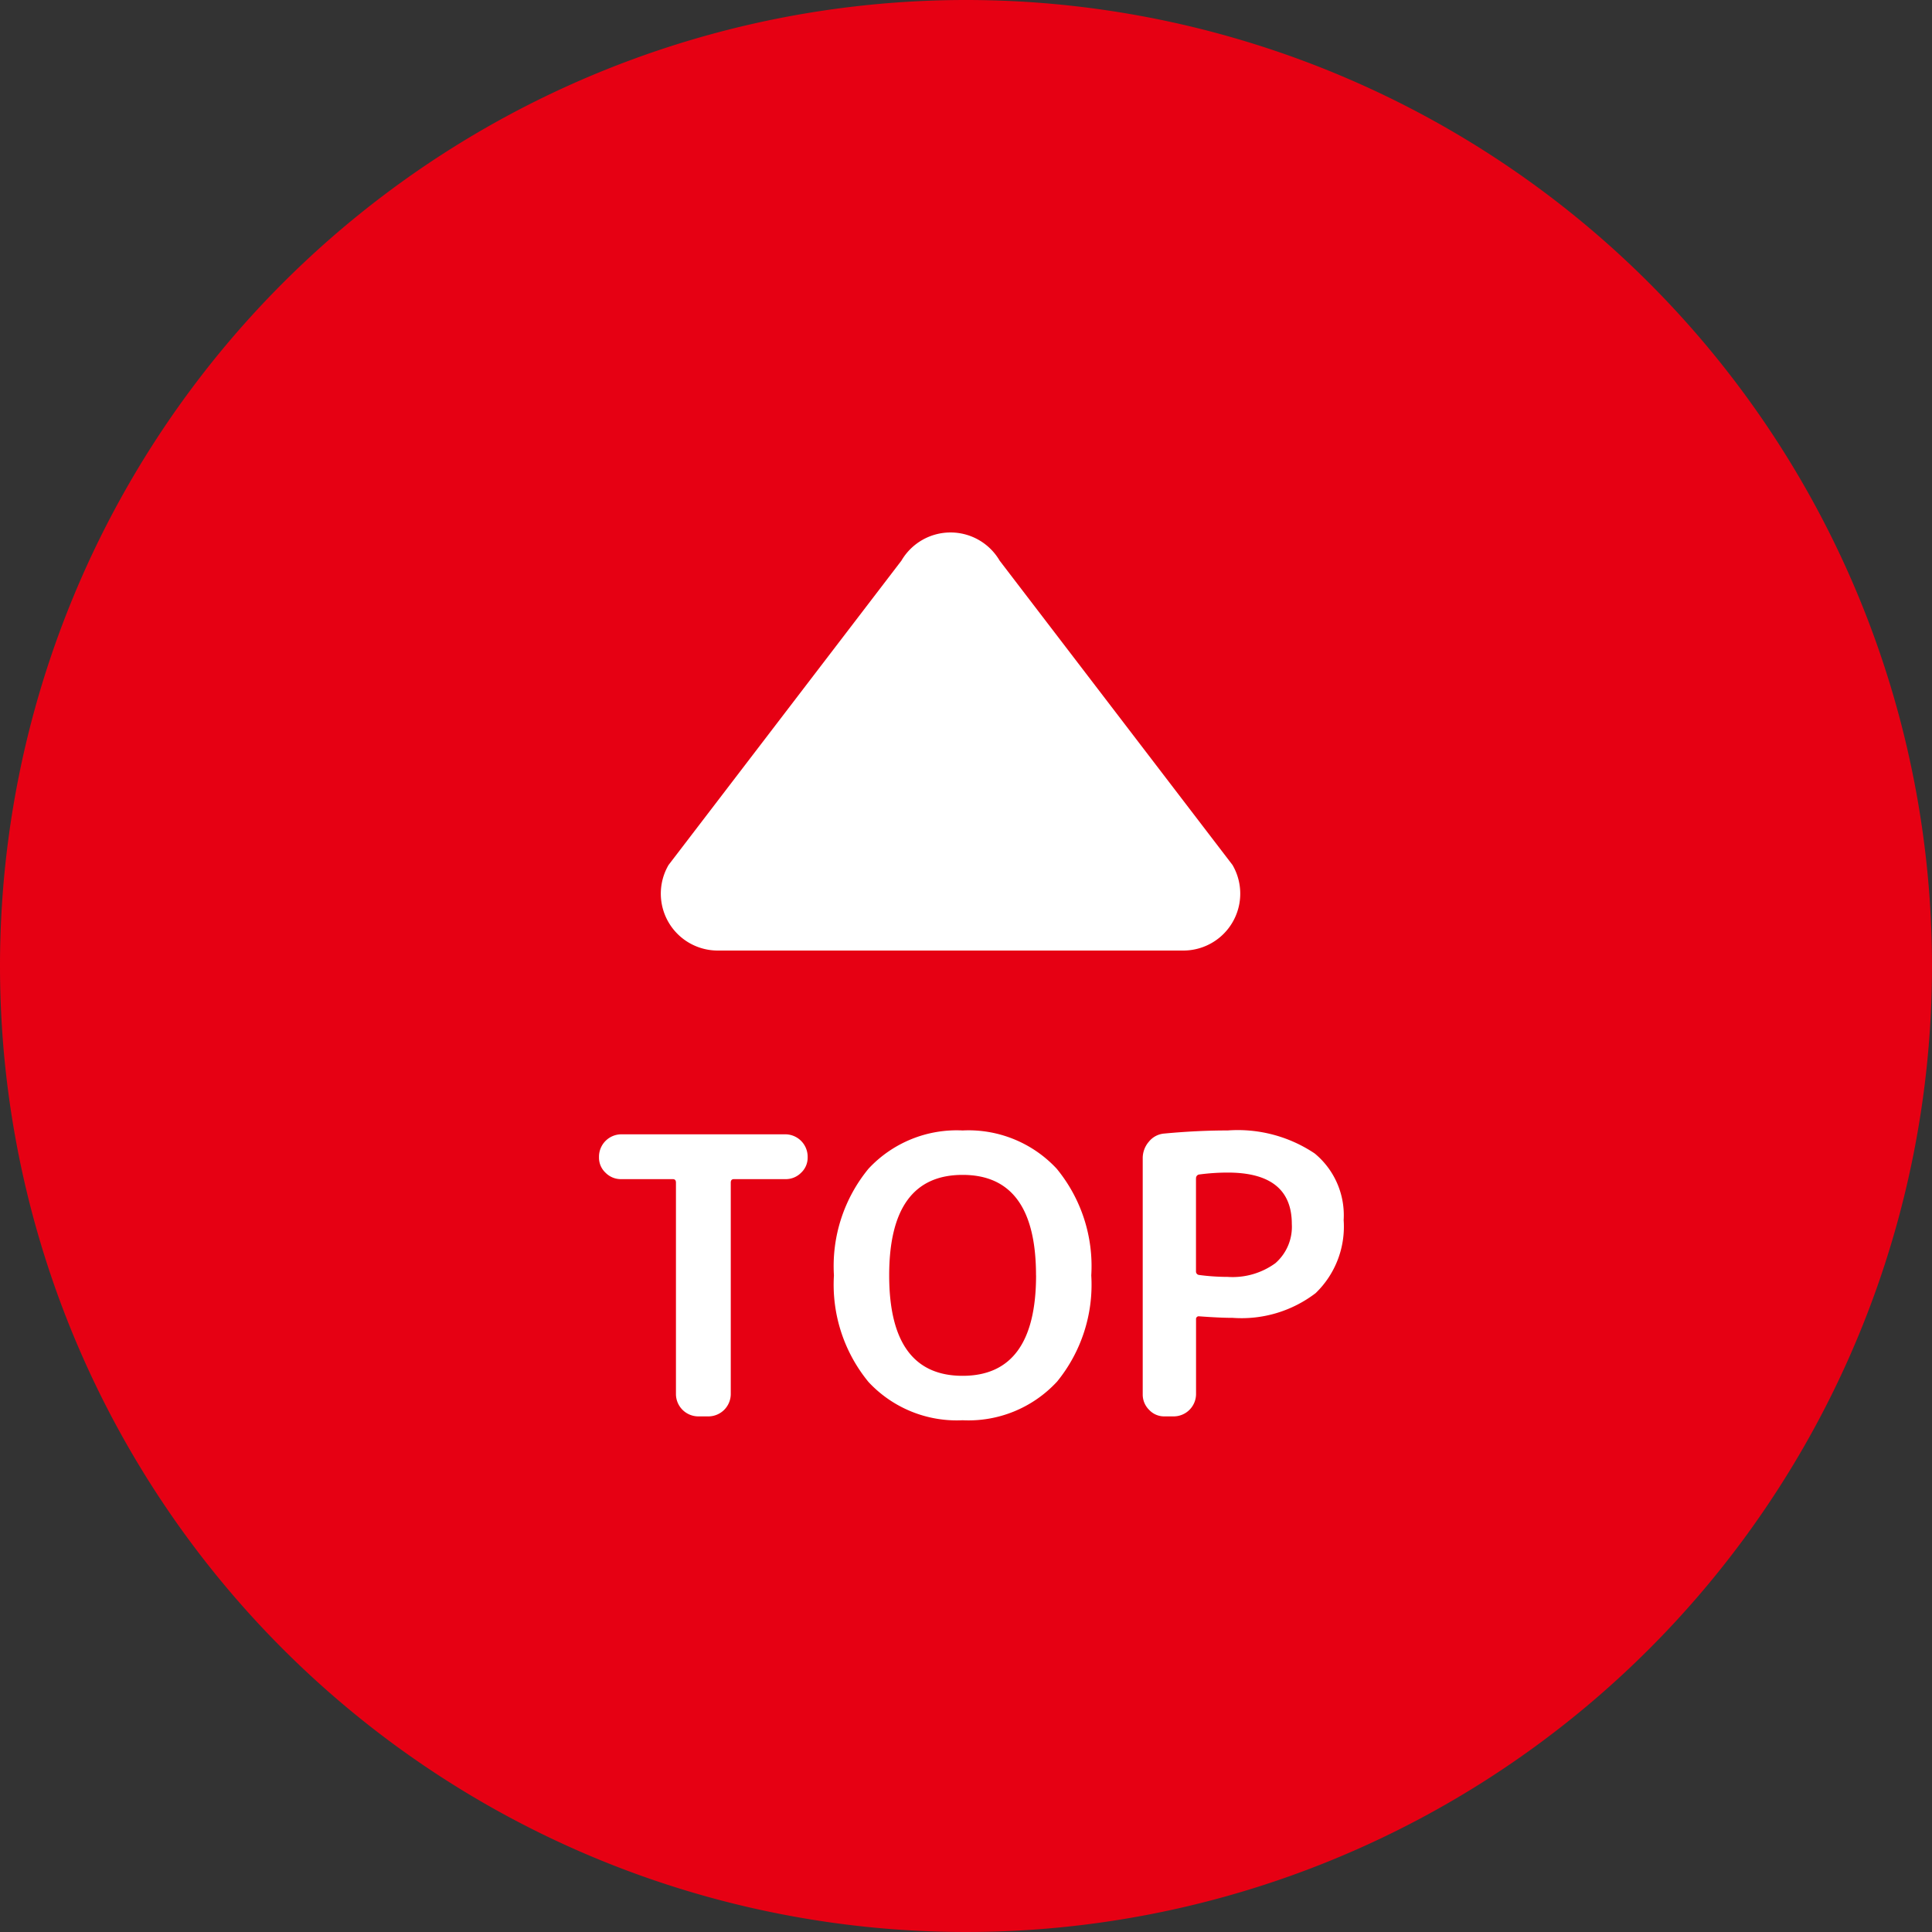 <svg xmlns="http://www.w3.org/2000/svg" width="100" height="100" viewBox="0 0 100 100"><rect x="0" y="0" width="100" height="100" fill="#333333" stroke="none"/><g transform="translate(-1749.89 -7670.8)"><g transform="translate(5.8 8.058)"><path d="M50,0A50,50,0,1,1,0,50,50,50,0,0,1,50,0Z" transform="translate(1744.09 7662.742)" fill="#e60013"/><path d="M4.2,9.72a1.111,1.111,0,0,1-.8-.33,1.062,1.062,0,0,1-.34-.79V8.54A1.161,1.161,0,0,1,4.2,7.4h8.52a1.161,1.161,0,0,1,1.14,1.14V8.6a1.062,1.062,0,0,1-.34.79,1.111,1.111,0,0,1-.8.33h-2.68q-.16,0-.16.18V20.86A1.161,1.161,0,0,1,8.743,22h-.56a1.161,1.161,0,0,1-1.14-1.14V9.9q0-.18-.16-.18Zm21.48,4.98q0-5.2-3.8-5.2t-3.8,5.2q0,5.2,3.8,5.2T25.683,14.7Zm1.07,5.52a6.236,6.236,0,0,1-4.87,1.98,6.236,6.236,0,0,1-4.87-1.98,7.936,7.936,0,0,1-1.79-5.52,7.936,7.936,0,0,1,1.79-5.52,6.236,6.236,0,0,1,4.87-1.98,6.236,6.236,0,0,1,4.87,1.98,7.936,7.936,0,0,1,1.79,5.52A7.936,7.936,0,0,1,26.753,20.22Zm7.21-10.54V14.5a.179.179,0,0,0,.16.18,11.343,11.343,0,0,0,1.48.1,3.763,3.763,0,0,0,2.47-.71,2.5,2.5,0,0,0,.85-2.03q0-2.66-3.32-2.66a11.343,11.343,0,0,0-1.48.1A.189.189,0,0,0,33.963,9.68ZM32.323,22a1.062,1.062,0,0,1-.79-.34,1.111,1.111,0,0,1-.33-.8V8.64a1.3,1.3,0,0,1,.32-.86,1.134,1.134,0,0,1,.8-.42q1.7-.16,3.28-.16a7.153,7.153,0,0,1,4.5,1.19,4.143,4.143,0,0,1,1.5,3.45,4.776,4.776,0,0,1-1.45,3.78,6.307,6.307,0,0,1-4.29,1.28q-.66,0-1.74-.08a.141.141,0,0,0-.16.16v3.88A1.161,1.161,0,0,1,32.823,22Z" transform="translate(1772.034 7714.054)" fill="#fff"/></g><path d="M14.675,9.415a2.945,2.945,0,0,1,5.087,0L31.813,25.165a2.945,2.945,0,0,1-2.544,4.429H5.168a2.945,2.945,0,0,1-2.544-4.429Z" transform="translate(1781.871 7690.406)" fill="#fff"/></g></svg>
